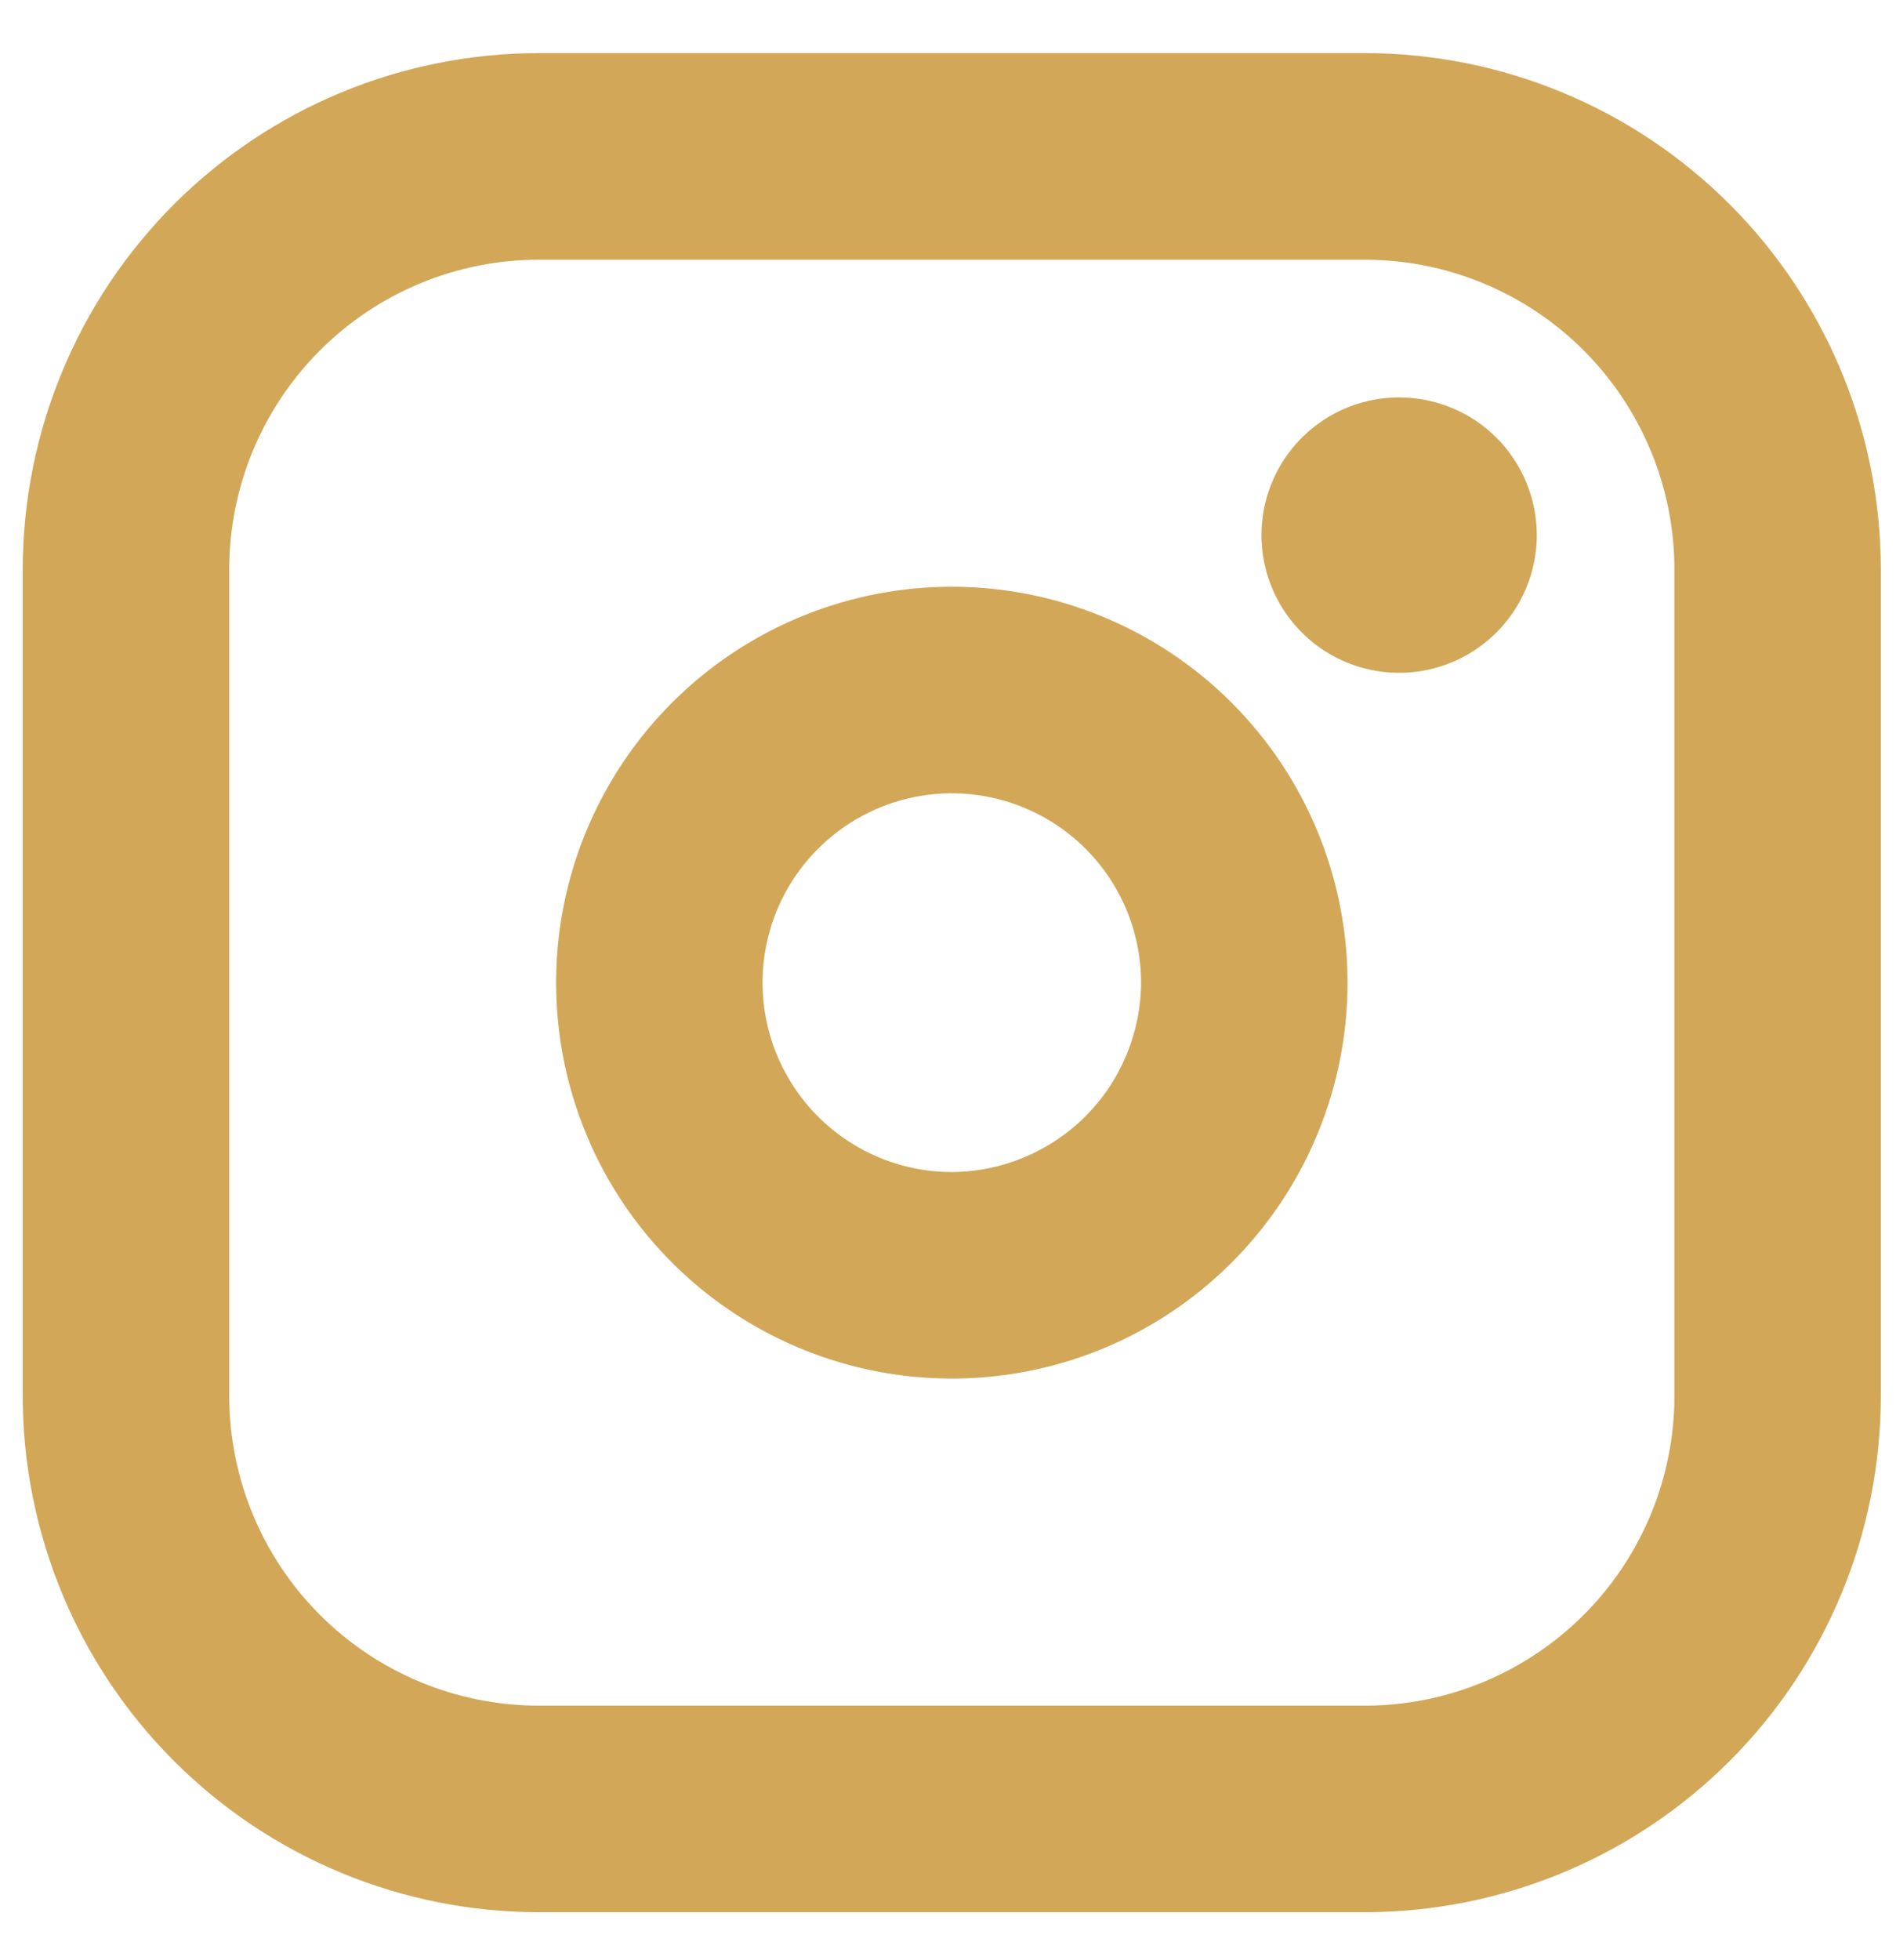 <svg width="30" height="31" viewBox="0 0 30 31" fill="none" xmlns="http://www.w3.org/2000/svg">
<path d="M15.06 9.279C13.822 9.279 12.611 9.646 11.582 10.334C10.552 11.022 9.75 12 9.276 13.144C8.802 14.288 8.678 15.547 8.92 16.762C9.161 17.976 9.757 19.092 10.633 19.967C11.509 20.843 12.624 21.439 13.839 21.681C15.053 21.922 16.312 21.799 17.456 21.325C18.601 20.851 19.578 20.048 20.266 19.019C20.954 17.989 21.322 16.779 21.322 15.54C21.322 13.88 20.662 12.287 19.488 11.113C18.314 9.939 16.721 9.279 15.06 9.279ZM15.06 18.535C14.468 18.535 13.889 18.359 13.397 18.03C12.904 17.701 12.521 17.233 12.294 16.686C12.067 16.139 12.008 15.537 12.123 14.956C12.239 14.375 12.524 13.841 12.943 13.423C13.362 13.004 13.895 12.719 14.476 12.603C15.057 12.488 15.659 12.547 16.206 12.774C16.753 13 17.221 13.384 17.55 13.877C17.879 14.369 18.055 14.948 18.055 15.54C18.051 16.333 17.735 17.093 17.174 17.654C16.613 18.214 15.854 18.531 15.06 18.535ZM21.594 0.84H8.527C6.361 0.84 4.284 1.7 2.752 3.232C1.221 4.764 0.36 6.841 0.36 9.007V22.073C0.36 24.239 1.221 26.317 2.752 27.848C4.284 29.38 6.361 30.24 8.527 30.24H21.594C23.76 30.24 25.837 29.38 27.369 27.848C28.9 26.317 29.76 24.239 29.76 22.073V9.007C29.76 6.841 28.9 4.764 27.369 3.232C25.837 1.7 23.76 0.84 21.594 0.84ZM26.494 22.073C26.494 23.373 25.977 24.619 25.059 25.538C24.14 26.457 22.893 26.974 21.594 26.974H8.527C7.227 26.974 5.981 26.457 5.062 25.538C4.143 24.619 3.627 23.373 3.627 22.073V9.007C3.627 7.707 4.143 6.461 5.062 5.542C5.981 4.623 7.227 4.107 8.527 4.107H21.594C22.893 4.107 24.14 4.623 25.059 5.542C25.977 6.461 26.494 7.707 26.494 9.007V22.073ZM24.316 8.462C24.316 8.893 24.188 9.314 23.949 9.672C23.71 10.03 23.369 10.309 22.972 10.474C22.574 10.639 22.136 10.682 21.713 10.598C21.291 10.514 20.903 10.307 20.598 10.002C20.294 9.698 20.086 9.31 20.002 8.887C19.918 8.465 19.961 8.027 20.126 7.629C20.291 7.231 20.57 6.891 20.928 6.652C21.286 6.412 21.707 6.285 22.138 6.285C22.716 6.285 23.27 6.514 23.678 6.922C24.087 7.331 24.316 7.885 24.316 8.462Z" fill="#D2A758"/>
</svg>

